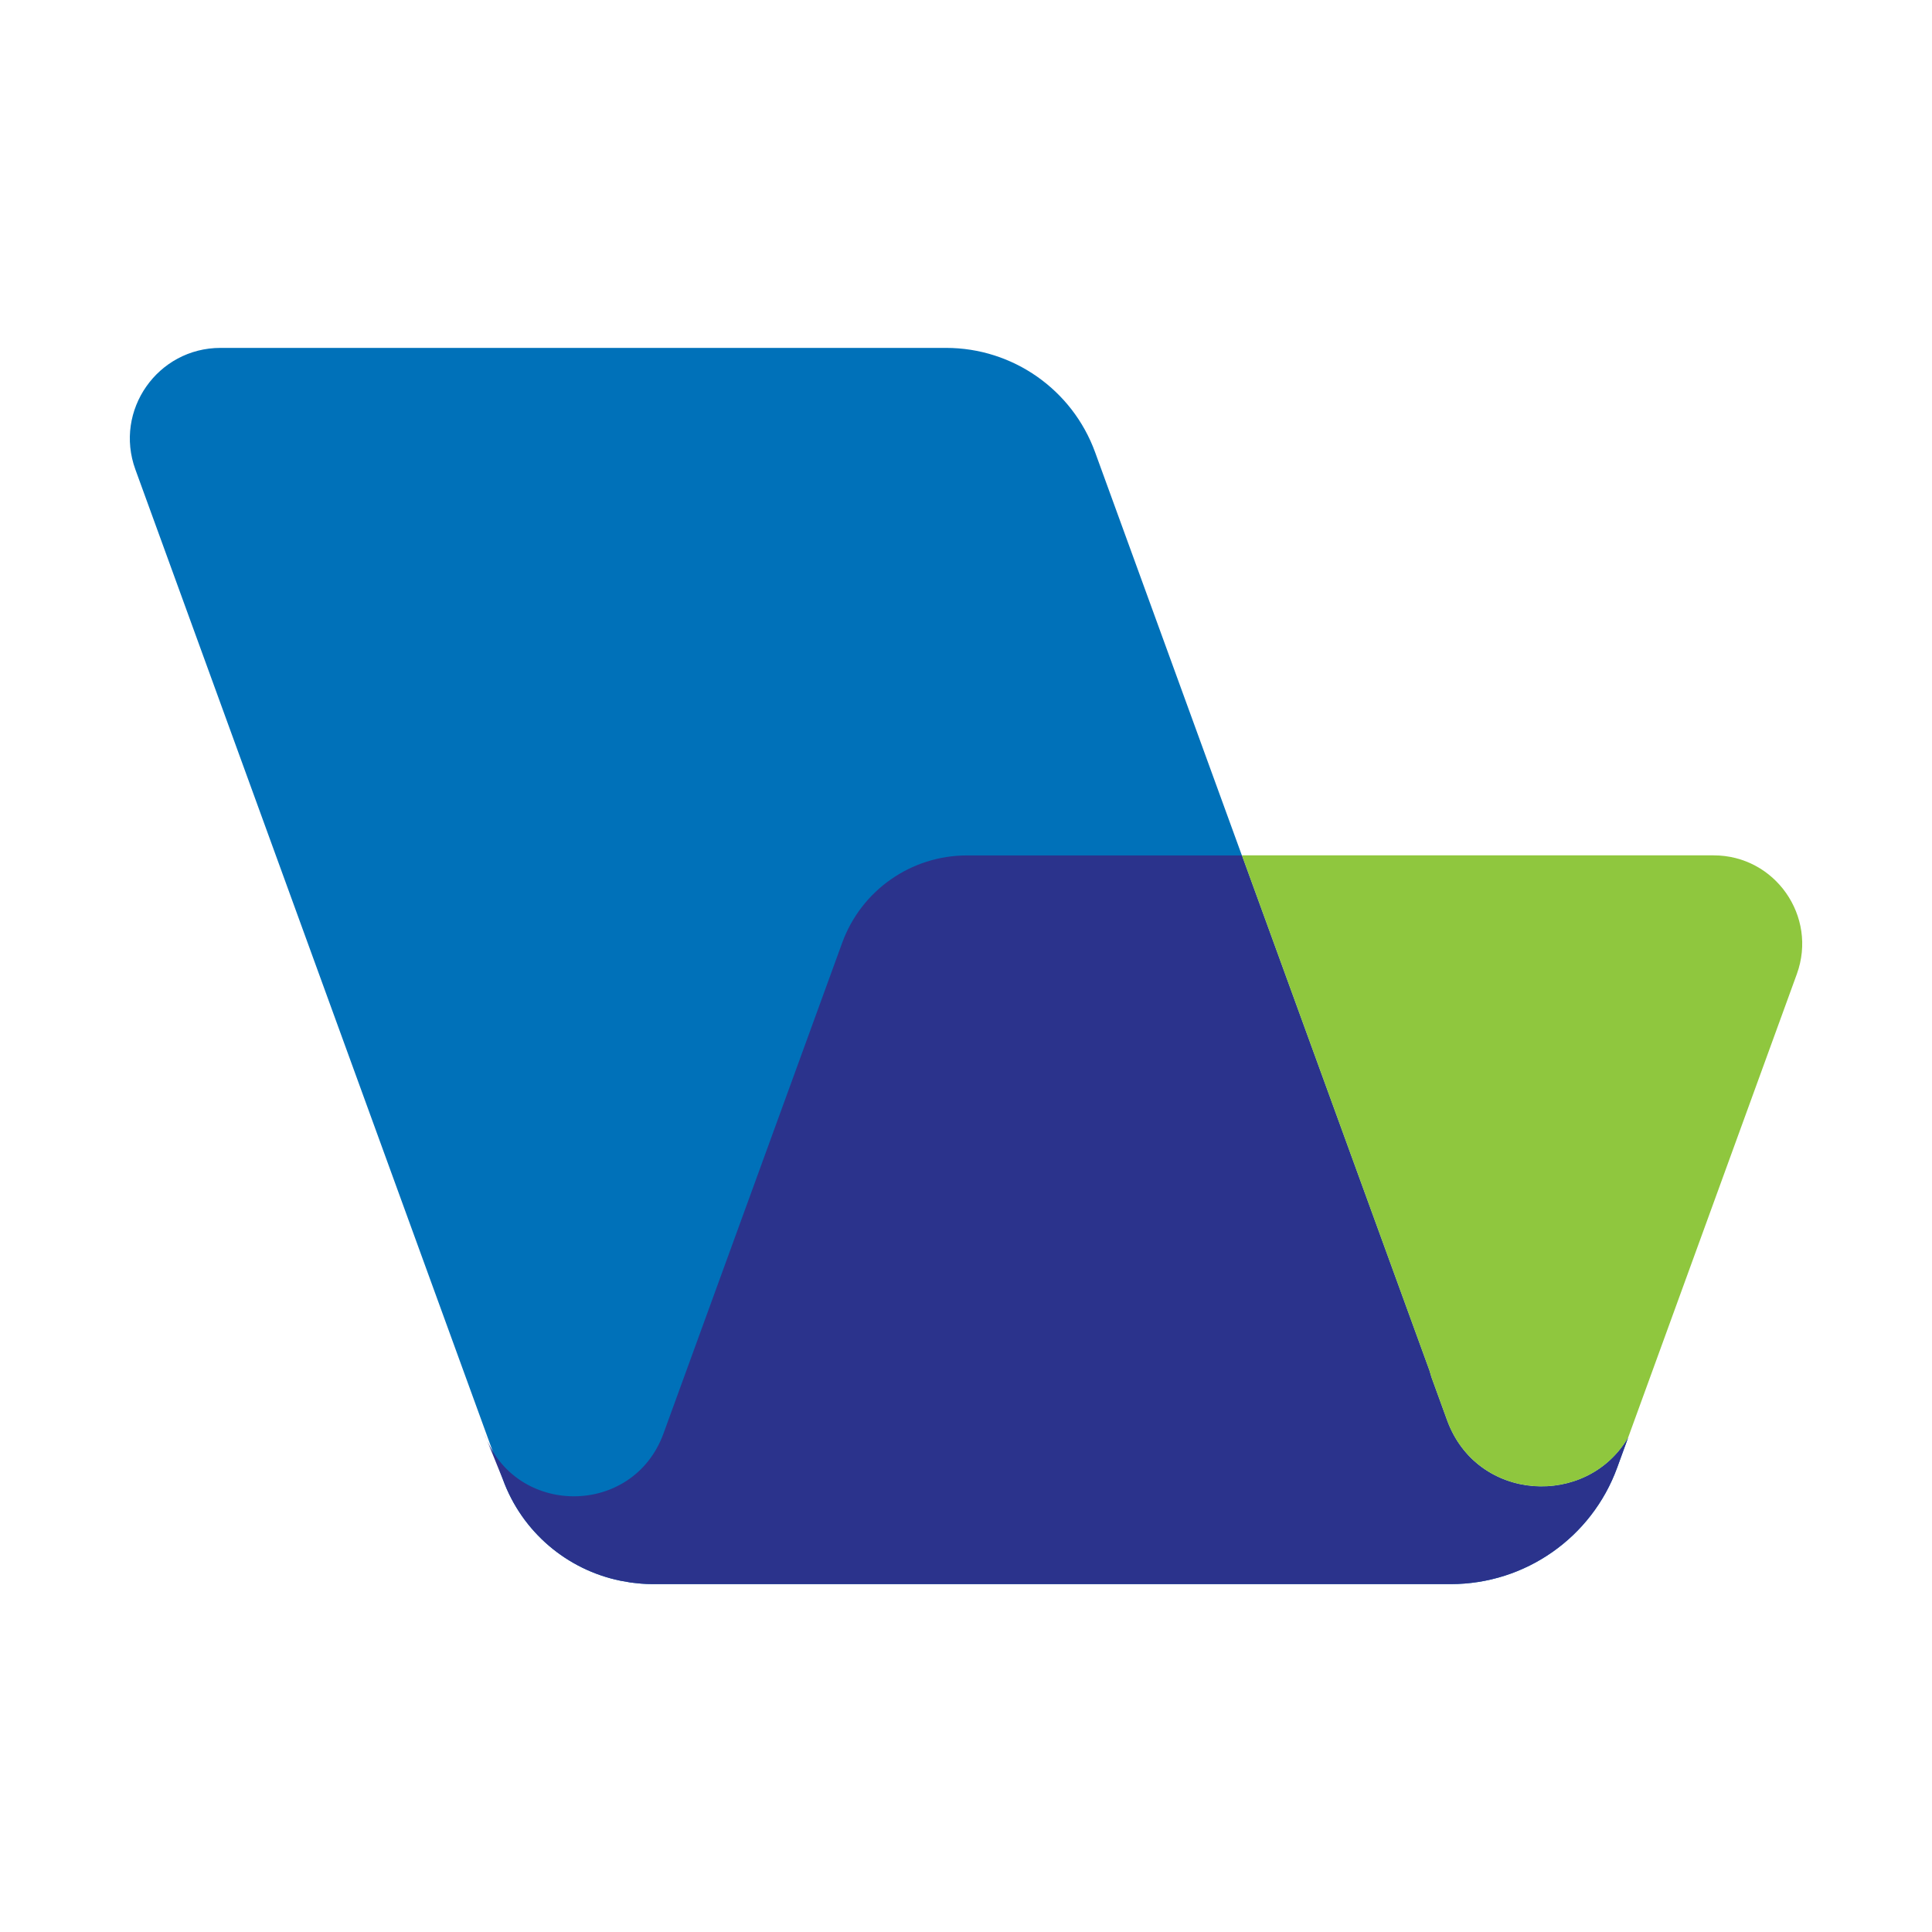 <?xml version="1.0" encoding="utf-8"?>
<!-- Generator: Adobe Illustrator 23.0.2, SVG Export Plug-In . SVG Version: 6.00 Build 0)  -->
<svg version="1.1" id="Layer_2" xmlns="http://www.w3.org/2000/svg" xmlns:xlink="http://www.w3.org/1999/xlink" x="0px" y="0px"
	 viewBox="0 0 251.01 251.01" style="enable-background:new 0 0 251.01 251.01;" xml:space="preserve">
<style type="text/css">
	.st0{fill:#0071B9;}
	.st1{fill:#2B338C;}
	.st2{fill:#8FC73E;}
</style>
<g>
	<path class="st0" d="M188,184.52l-2.04-5.61c-0.09-0.28-0.15-0.57-0.25-0.85L142.28,58.76c-2.96-8.14-10.7-13.56-19.36-13.56H28.65
		c-8.17,0-13.86,8.12-11.06,15.8l47.75,131.2c2.49,6.84,8.34,11.75,15.27,13.17c0.05,0.01,0.11,0.02,0.17,0.03
		c0.38,0.07,0.76,0.14,1.14,0.2c0.17,0.02,0.34,0.04,0.51,0.06c0.29,0.03,0.58,0.07,0.87,0.09c0.49,0.04,0.98,0.06,1.47,0.06h81.49
		h22.23c9.67,0,18.3-6.05,21.61-15.13l1.43-3.92C206.18,195.92,191.89,195.2,188,184.52z"/>
	<path class="st1" d="M188,184.52l-2.04-5.61c-0.09-0.28-0.15-0.57-0.25-0.85l-24.36-66.92h-35.72c-7.25,0-13.73,4.53-16.21,11.35
		L86.2,186.25c-3.96,10.88-19.35,10.87-23.29-0.02l2.42,5.97c2.49,6.84,8.34,11.75,15.27,13.17c0.06,0.01,0.11,0.02,0.17,0.03
		c0.38,0.07,0.76,0.14,1.14,0.2c0.17,0.02,0.34,0.04,0.51,0.06c0.29,0.03,0.58,0.07,0.87,0.09c0.49,0.04,0.98,0.06,1.47,0.06H188.5
		c9.67,0,18.3-6.05,21.61-15.13l1.43-3.92C206.18,195.92,191.89,195.2,188,184.52z"/>
	<g>
		<path class="st2" d="M222.64,111.13h-61.29l24.36,66.92c0.1,0.28,0.16,0.57,0.25,0.85l2.04,5.61
			c3.89,10.68,18.19,11.41,23.54,2.24l21.91-60.2C236.17,119.06,230.62,111.13,222.64,111.13z"/>
	</g>
</g>
</svg>
